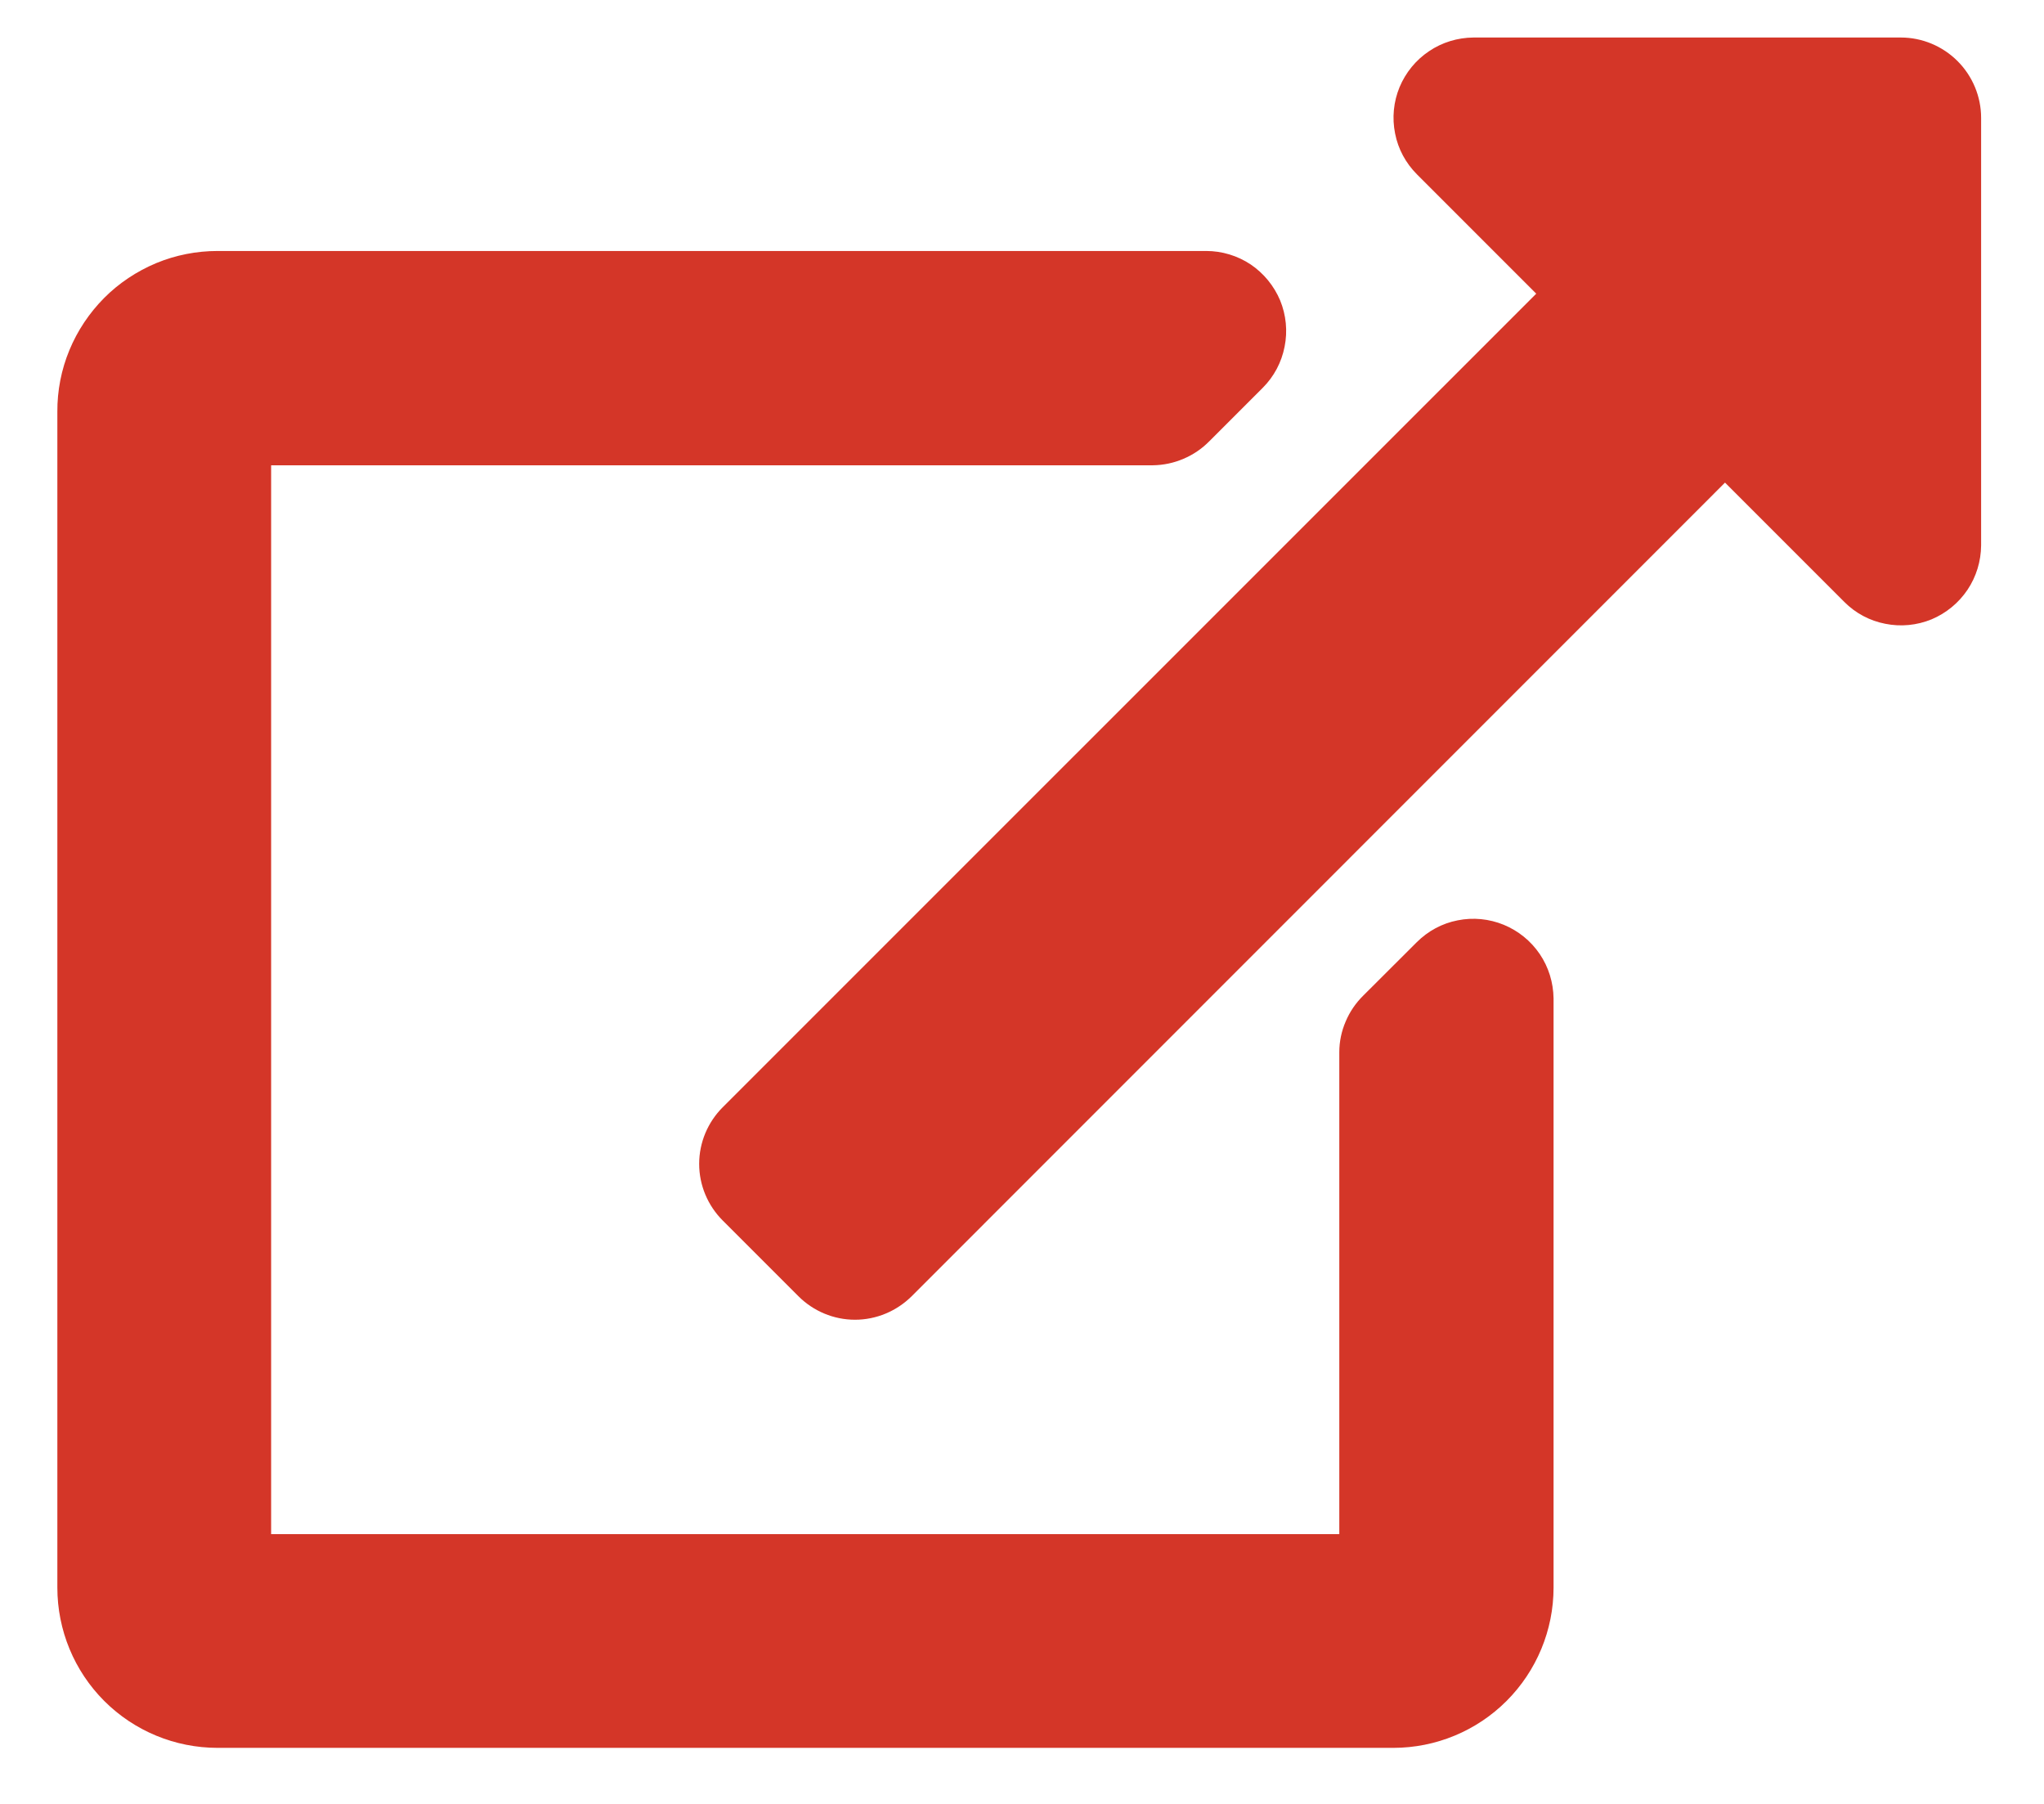 <svg width="17" height="15" viewBox="0 0 17 15" fill="none" xmlns="http://www.w3.org/2000/svg">
<g clip-path="url(#clip0_6296_16)">
<path d="M16.477 0.98V4.535C16.476 4.666 16.437 4.795 16.364 4.904C16.29 5.014 16.186 5.099 16.065 5.15C15.943 5.2 15.809 5.213 15.68 5.187C15.551 5.162 15.432 5.099 15.339 5.005L14.347 4.013L7.583 10.778C7.457 10.903 7.288 10.974 7.111 10.974C6.934 10.974 6.765 10.903 6.64 10.778L6.011 10.149C5.886 10.024 5.815 9.855 5.815 9.678C5.815 9.501 5.886 9.332 6.011 9.207L12.777 2.442L11.785 1.45C11.692 1.357 11.628 1.239 11.603 1.11C11.577 0.98 11.59 0.847 11.64 0.725C11.691 0.603 11.776 0.499 11.885 0.426C11.994 0.352 12.123 0.313 12.255 0.312L15.81 0.312C15.986 0.312 16.156 0.383 16.281 0.508C16.406 0.633 16.477 0.803 16.477 0.98ZM11.783 7.835L11.339 8.278C11.276 8.34 11.226 8.413 11.192 8.494C11.157 8.575 11.139 8.662 11.139 8.749V12.757H2.255V3.869H9.588C9.675 3.868 9.762 3.85 9.843 3.815C9.924 3.781 9.997 3.731 10.059 3.668L10.503 3.224C10.596 3.131 10.659 3.012 10.684 2.883C10.71 2.754 10.697 2.62 10.647 2.498C10.596 2.377 10.511 2.273 10.402 2.199C10.292 2.126 10.163 2.087 10.032 2.087H1.81C1.634 2.087 1.461 2.121 1.299 2.188C1.137 2.256 0.989 2.354 0.866 2.478C0.742 2.603 0.644 2.75 0.577 2.912C0.51 3.074 0.476 3.248 0.477 3.424V13.201C0.477 13.555 0.617 13.894 0.867 14.144C1.117 14.394 1.456 14.534 1.81 14.534H11.588C11.941 14.534 12.28 14.394 12.53 14.144C12.78 13.894 12.921 13.555 12.921 13.201V8.302C12.919 8.17 12.88 8.042 12.806 7.933C12.732 7.824 12.628 7.74 12.507 7.69C12.385 7.64 12.252 7.627 12.123 7.653C11.994 7.678 11.876 7.742 11.783 7.835Z" fill="#D43628"/>
</g>
<defs>
<clipPath id="clip0_6296_16">
<rect width="16" height="14.222" fill="white" transform="translate(0.477 0.312)"/>
</clipPath>
</defs>
</svg>
